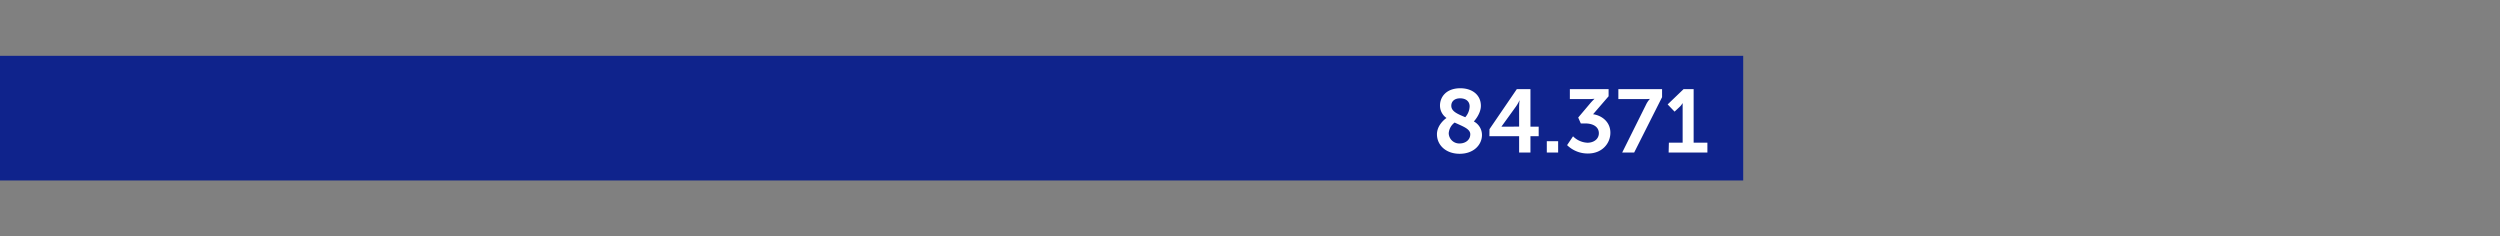 <svg id="Laag_1" data-name="Laag 1" xmlns="http://www.w3.org/2000/svg" xmlns:xlink="http://www.w3.org/1999/xlink" viewBox="0 0 895.75 84.66"><rect x="0" y="0" width="895.75" height="84.66" fill="#808080" stroke="none"/><defs><style>.cls-1{fill:none;}.cls-2{fill:#0f238c;}.cls-3{clip-path:url(#clip-path);}.cls-4{fill:#fff;}</style><clipPath id="clip-path"><rect class="cls-1" y="20" width="624.59" height="44.66"/></clipPath></defs><rect class="cls-2" y="20" width="624.59" height="44.66"/><g class="cls-3"><path class="cls-4" d="M597.87,54.66h13.89V51.11h-4.93V31.94h-3.61l-5.7,5.47L600,40l1.83-1.72a5.44,5.44,0,0,0,1-1.28h.06s0,.76,0,1.53V51.11h-4.93Zm-16.64,0h4.29l10-19.84V31.94H579.86v3.55h9.69a13.76,13.76,0,0,0,1.57-.06v.06a8.31,8.31,0,0,0-1.38,2.08ZM561.49,52A10.53,10.53,0,0,0,569,55c5,0,8-3.58,8-7.45s-3.06-6.18-6.2-6.62l5.56-6.44V31.94H562.48v3.55h6.78a15.34,15.34,0,0,0,2-.1v.07a19.3,19.3,0,0,0-1.63,1.73l-4.16,4.93.93,2.11H568c2.66,0,4.87,1.12,4.87,3.52,0,2-1.73,3.39-4.1,3.39a7.78,7.78,0,0,1-5.15-2.3Zm-7.27,2.65h4.06V50.6h-4.06ZM538,45.38v-.06l5.25-7.27A12.82,12.82,0,0,0,544.4,36h.06a21.85,21.85,0,0,0-.16,2.37v7Zm-4.35,3.42H544.3v5.86h4.06V48.8h2.95V45.38h-2.95V31.94h-4.89l-9.79,14.34ZM520,37.86c0-1.47,1.09-2.63,3.17-2.63s3.4,1.12,3.4,2.88A6.11,6.11,0,0,1,525,42c-2.6-1.12-5-2-5-4.1M526.8,48.1c0,2-1.7,3.3-3.81,3.3a3.76,3.76,0,0,1-3.91-3.65,5.22,5.22,0,0,1,2.12-3.84c2.75,1.31,5.6,2.21,5.6,4.19m-11.94,0c0,3.9,3.2,7,8.13,7,5.09,0,8-3.26,8-6.75a5.49,5.49,0,0,0-2.91-4.83c.22-.25,2.52-2.78,2.52-5.6,0-3.93-3.13-6.3-7.36-6.3-5,0-7.29,3.07-7.29,6.2a5.36,5.36,0,0,0,2.33,4.45c-.7.48-3.42,2.63-3.42,5.86"/></g></svg>